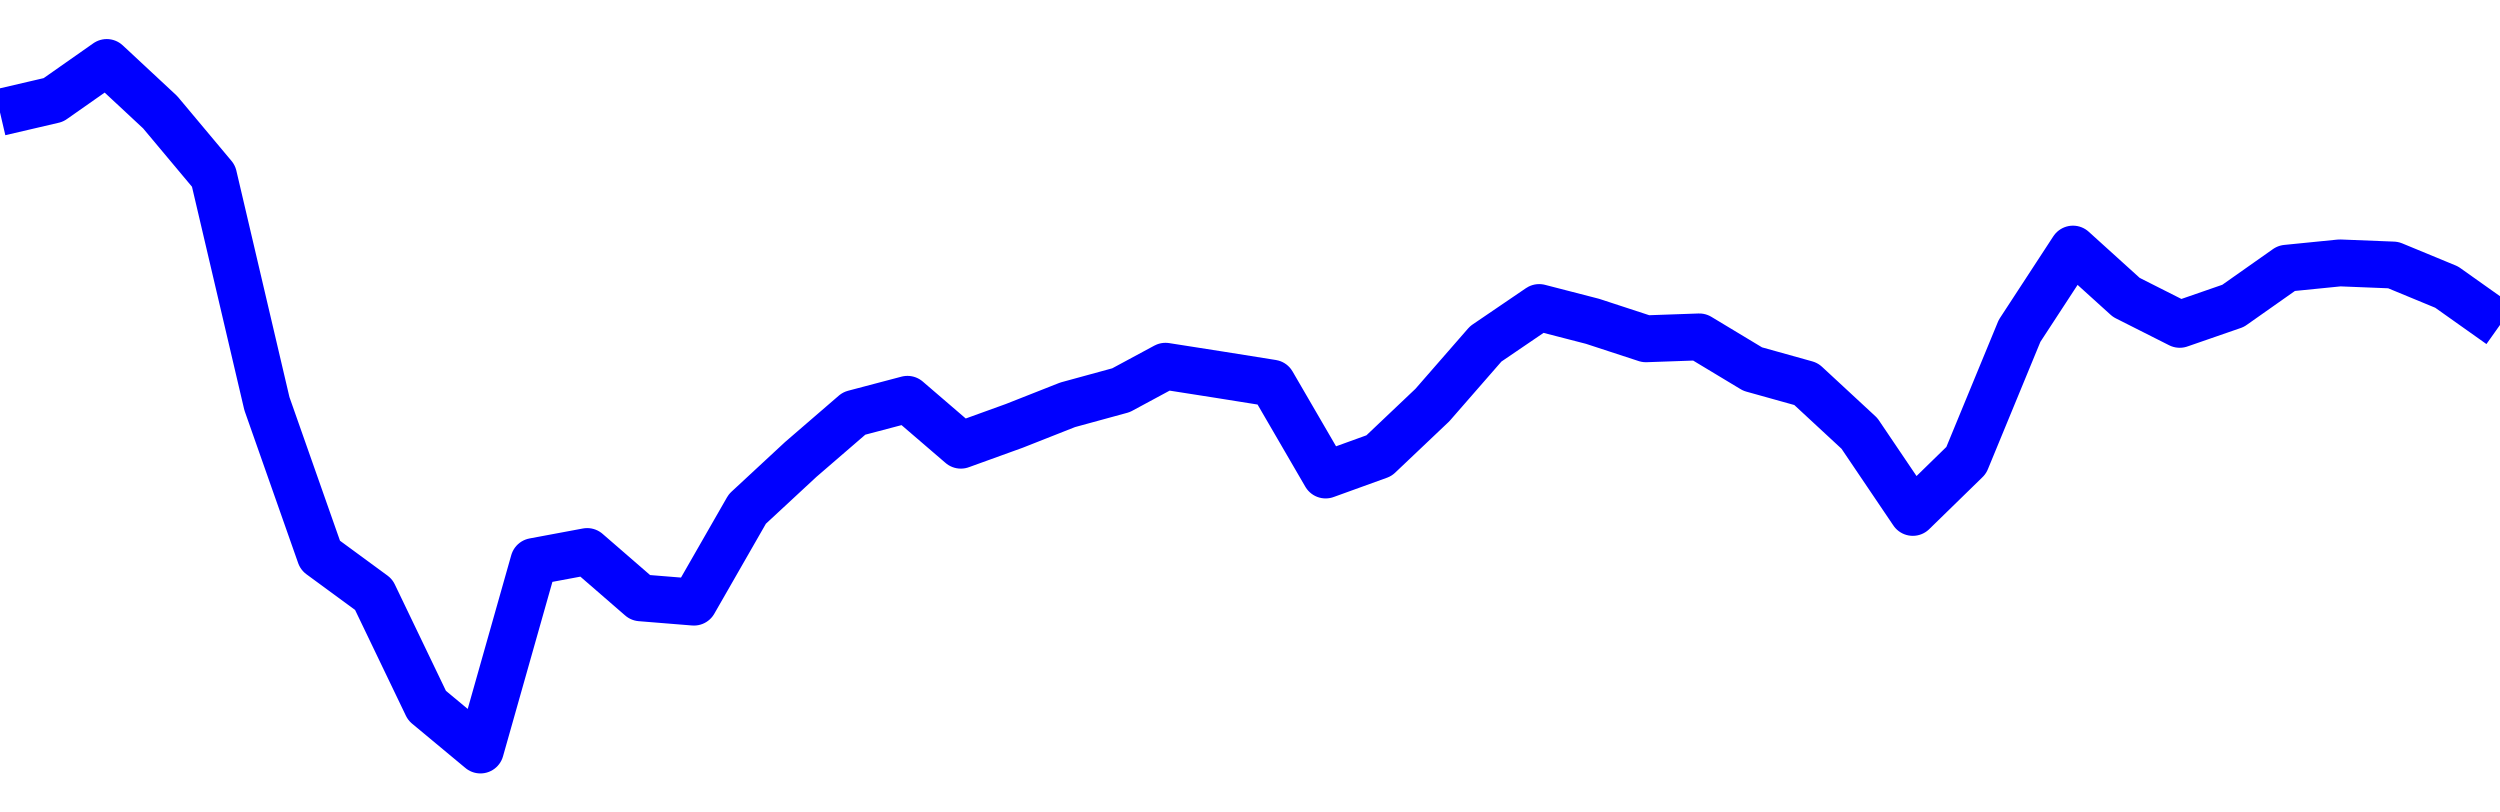 <svg xmlns="http://www.w3.org/2000/svg" fill="none" width="80" height="26"><polyline points="0,3.596 1.708,3.198 3.416,2 5.125,3.591 6.833,5.631 8.541,12.917 10.249,17.771 11.957,19.024 13.665,22.579 15.374,24 17.082,17.968 18.79,17.649 20.498,19.13 22.206,19.268 23.915,16.287 25.623,14.703 27.331,13.229 29.039,12.778 30.747,14.246 32.456,13.628 34.164,12.954 35.872,12.487 37.295,11.72 39.004,11.988 40.712,12.261 42.42,15.2 44.128,14.582 45.836,12.962 47.544,11.004 49.253,9.841 50.961,10.282 52.669,10.841 54.377,10.781 56.085,11.81 57.794,12.287 59.502,13.869 61.21,16.397 62.918,14.731 64.626,10.588 66.335,7.971 68.043,9.517 69.751,10.379 71.459,9.787 73.167,8.584 74.875,8.413 76.584,8.481 78.292,9.187 80,10.398 " stroke-linejoin="round" style="fill: transparent; stroke:blue; stroke-width:1.5" /></svg>